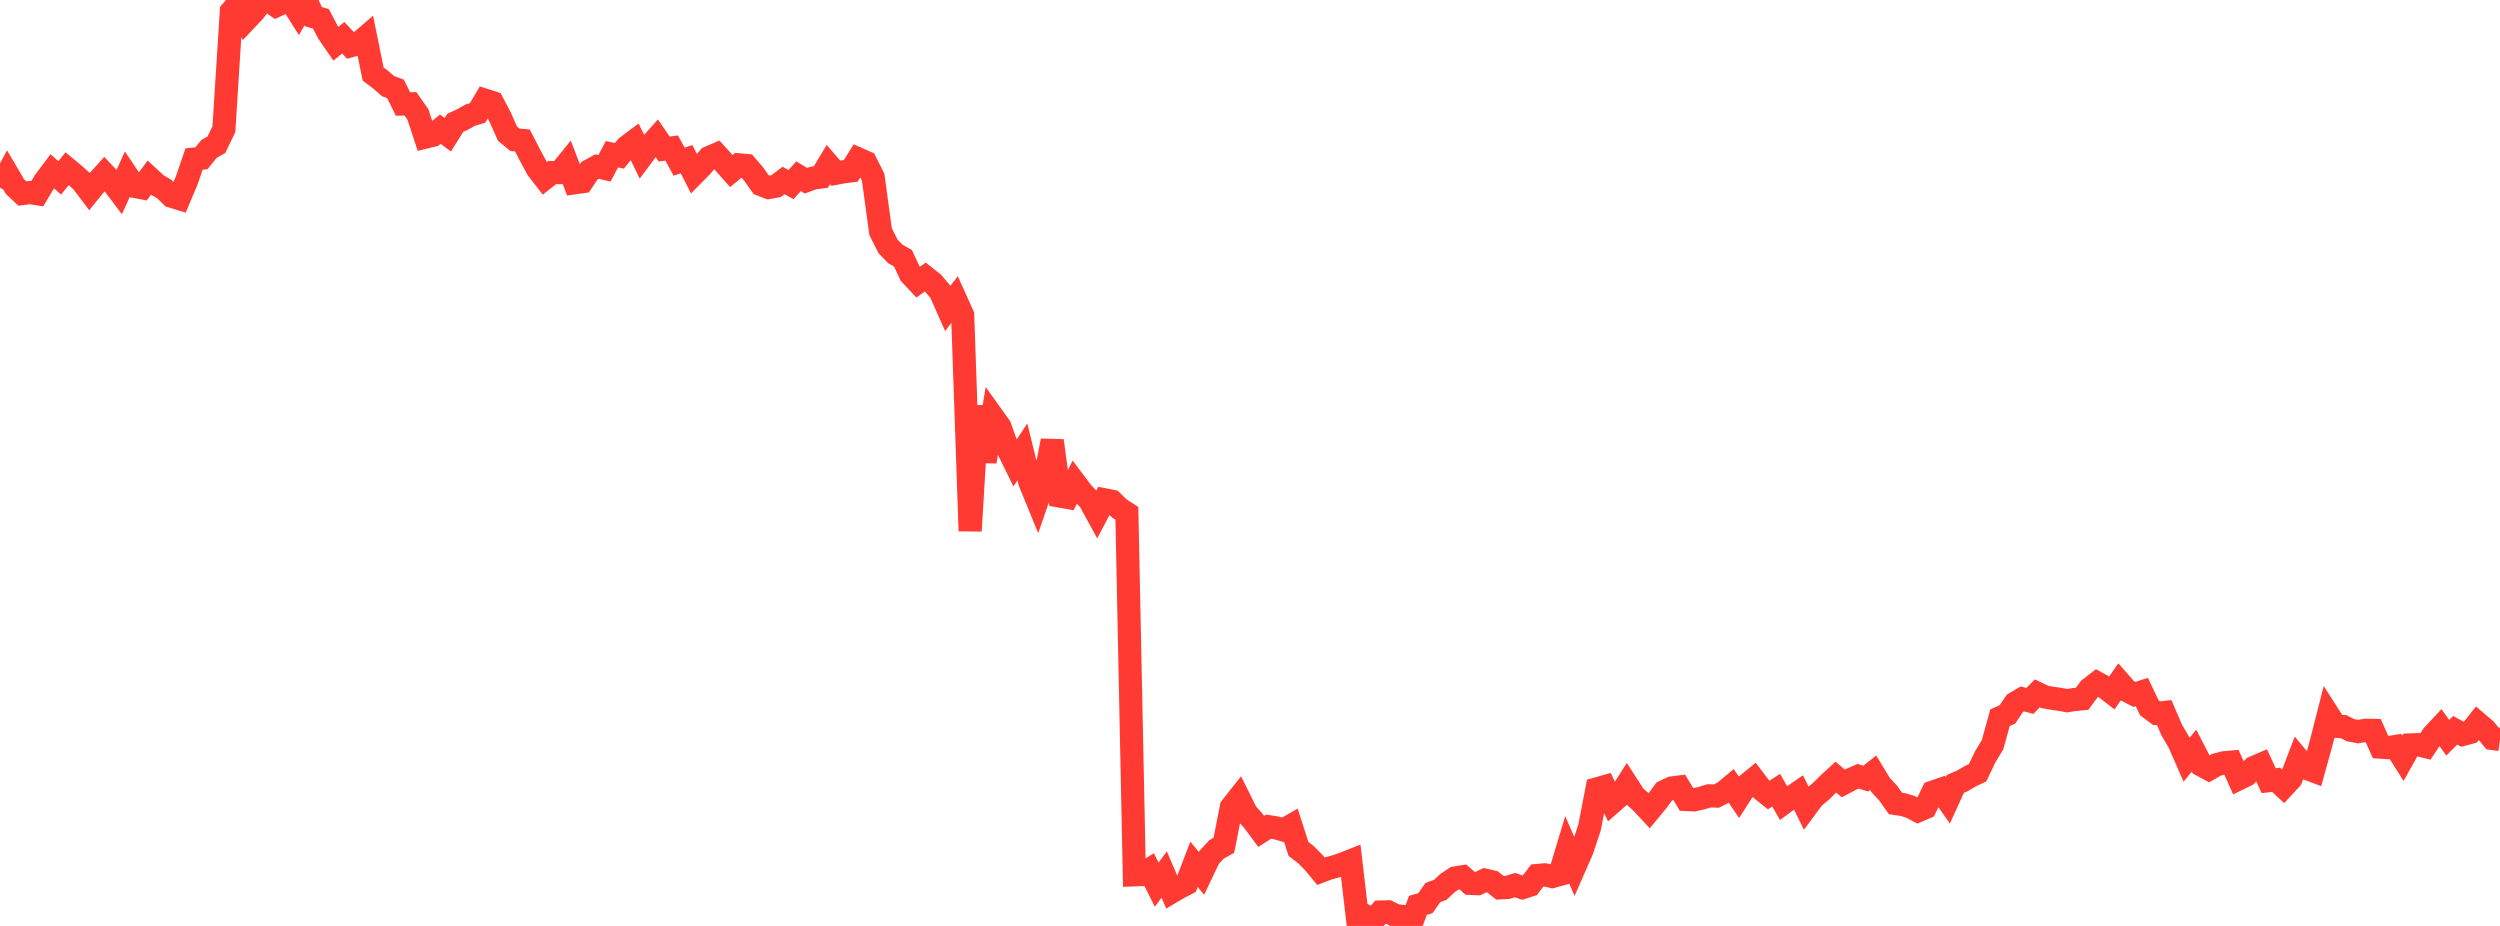 <?xml version="1.0" standalone="no"?>
<!DOCTYPE svg PUBLIC "-//W3C//DTD SVG 1.1//EN" "http://www.w3.org/Graphics/SVG/1.1/DTD/svg11.dtd">

<svg width="135" height="50" viewBox="0 0 135 50" preserveAspectRatio="none" 
  xmlns="http://www.w3.org/2000/svg"
  xmlns:xlink="http://www.w3.org/1999/xlink">


<polyline points="0.0, 10.135 0.403, 9.389 0.806, 10.075 1.209, 10.452 1.612, 10.397 2.015, 10.461 2.418, 9.785 2.821, 9.247 3.224, 9.606 3.627, 9.108 4.03, 9.443 4.433, 9.807 4.836, 10.34 5.239, 9.842 5.642, 9.393 6.045, 9.819 6.448, 10.352 6.851, 9.46 7.254, 10.061 7.657, 10.138 8.06, 9.599 8.463, 9.971 8.866, 10.207 9.269, 10.597 9.672, 10.721 10.075, 9.766 10.478, 8.59 10.881, 8.543 11.284, 8.045 11.687, 7.814 12.09, 6.973 12.493, 0.618 12.896, 0.154 13.299, 1.058 13.701, 0.633 14.104, 0.122 14.507, 0.02 14.91, 0.308 15.313, 0.125 15.716, 0.056 16.119, 0.691 16.522, 0.0 16.925, 0.9 17.328, 1.017 17.731, 1.779 18.134, 2.364 18.537, 2.039 18.94, 2.47 19.343, 2.364 19.746, 2.016 20.149, 3.996 20.552, 4.302 20.955, 4.651 21.358, 4.8 21.761, 5.616 22.164, 5.606 22.567, 6.179 22.97, 7.403 23.373, 7.304 23.776, 6.976 24.179, 7.276 24.582, 6.634 24.985, 6.448 25.388, 6.219 25.791, 6.096 26.194, 5.413 26.597, 5.542 27.0, 6.308 27.403, 7.212 27.806, 7.548 28.209, 7.584 28.612, 8.363 29.015, 9.112 29.418, 9.632 29.821, 9.318 30.224, 9.321 30.627, 8.824 31.03, 9.87 31.433, 9.813 31.836, 9.214 32.239, 8.995 32.642, 9.088 33.045, 8.328 33.448, 8.415 33.851, 7.923 34.254, 7.622 34.657, 8.449 35.06, 7.909 35.463, 7.46 35.866, 8.05 36.269, 7.993 36.672, 8.731 37.075, 8.597 37.478, 9.39 37.881, 8.982 38.284, 8.511 38.687, 8.338 39.09, 8.782 39.493, 9.236 39.896, 8.902 40.299, 8.937 40.701, 9.402 41.104, 9.971 41.507, 10.126 41.91, 10.051 42.313, 9.747 42.716, 9.969 43.119, 9.517 43.522, 9.76 43.925, 9.61 44.328, 9.557 44.731, 8.888 45.134, 9.356 45.537, 9.279 45.94, 9.228 46.343, 8.582 46.746, 8.761 47.149, 9.562 47.552, 12.508 47.955, 13.307 48.358, 13.723 48.761, 13.947 49.164, 14.812 49.567, 15.243 49.97, 14.959 50.373, 15.279 50.776, 15.751 51.179, 16.658 51.582, 16.127 51.985, 17.02 52.388, 28.67 52.791, 21.939 53.194, 24.925 53.597, 22.49 54.0, 23.054 54.403, 24.193 54.806, 25.013 55.209, 24.402 55.612, 26.038 56.015, 27.023 56.418, 25.861 56.821, 23.799 57.224, 26.785 57.627, 26.855 58.03, 26.053 58.433, 26.589 58.836, 27.015 59.239, 27.753 59.642, 26.99 60.045, 27.068 60.448, 27.459 60.851, 27.72 61.254, 47.241 61.657, 47.225 62.06, 46.969 62.463, 47.773 62.866, 47.224 63.269, 48.163 63.672, 47.925 64.075, 47.721 64.478, 46.674 64.881, 47.163 65.284, 46.313 65.687, 45.872 66.09, 45.646 66.493, 43.591 66.896, 43.08 67.299, 43.889 67.701, 44.352 68.104, 44.895 68.507, 44.64 68.91, 44.706 69.313, 44.82 69.716, 44.59 70.119, 45.845 70.522, 46.151 70.925, 46.56 71.328, 47.046 71.731, 46.894 72.134, 46.784 72.537, 46.647 72.94, 46.487 73.343, 49.912 73.746, 49.474 74.149, 49.705 74.552, 49.249 74.955, 49.237 75.358, 49.44 75.761, 49.489 76.164, 50.0 76.567, 48.888 76.97, 48.773 77.373, 48.199 77.776, 48.05 78.179, 47.677 78.582, 47.41 78.985, 47.345 79.388, 47.702 79.791, 47.719 80.194, 47.528 80.597, 47.624 81.0, 47.943 81.403, 47.923 81.806, 47.795 82.209, 47.932 82.612, 47.803 83.015, 47.277 83.418, 47.242 83.821, 47.332 84.224, 47.22 84.627, 45.886 85.03, 46.816 85.433, 45.897 85.836, 44.684 86.239, 42.599 86.642, 42.484 87.045, 43.338 87.448, 42.986 87.851, 42.357 88.254, 42.981 88.657, 43.347 89.06, 43.781 89.463, 43.294 89.866, 42.746 90.269, 42.553 90.672, 42.501 91.075, 43.173 91.478, 43.192 91.881, 43.102 92.284, 42.975 92.687, 42.987 93.09, 42.785 93.493, 42.449 93.896, 43.04 94.299, 42.41 94.701, 42.081 95.104, 42.612 95.507, 42.934 95.91, 42.671 96.313, 43.363 96.716, 43.069 97.119, 42.791 97.522, 43.611 97.925, 43.066 98.328, 42.735 98.731, 42.333 99.134, 41.964 99.537, 42.305 99.94, 42.093 100.343, 41.917 100.746, 42.046 101.149, 41.726 101.552, 42.39 101.955, 42.822 102.358, 43.388 102.761, 43.448 103.164, 43.569 103.567, 43.783 103.97, 43.611 104.373, 42.776 104.776, 42.637 105.179, 43.216 105.582, 42.333 105.985, 42.158 106.388, 41.92 106.791, 41.727 107.194, 40.884 107.597, 40.217 108.0, 38.758 108.403, 38.575 108.806, 37.976 109.209, 37.739 109.612, 37.851 110.015, 37.442 110.418, 37.634 110.821, 37.707 111.224, 37.762 111.627, 37.837 112.03, 37.771 112.433, 37.735 112.836, 37.193 113.239, 36.881 113.642, 37.103 114.045, 37.413 114.448, 36.831 114.851, 37.289 115.254, 37.498 115.657, 37.366 116.06, 38.216 116.463, 38.517 116.866, 38.475 117.269, 39.413 117.672, 40.102 118.075, 41.025 118.478, 40.533 118.881, 41.315 119.284, 41.531 119.687, 41.298 120.09, 41.191 120.493, 41.154 120.896, 42.052 121.299, 41.855 121.701, 41.448 122.104, 41.274 122.507, 42.155 122.91, 42.108 123.313, 42.484 123.716, 42.049 124.119, 40.994 124.522, 41.478 124.925, 41.627 125.328, 40.175 125.731, 38.594 126.134, 39.224 126.537, 39.236 126.94, 39.433 127.343, 39.506 127.746, 39.434 128.149, 39.441 128.552, 40.347 128.955, 40.374 129.358, 40.31 129.761, 40.95 130.164, 40.226 130.567, 40.211 130.97, 40.311 131.373, 39.708 131.776, 39.276 132.179, 39.838 132.582, 39.436 132.985, 39.658 133.388, 39.55 133.791, 39.044 134.194, 39.386 134.597, 39.878 135.0, 39.932" fill="none" stroke="#ff3a33" stroke-width="1.25"/>

</svg>